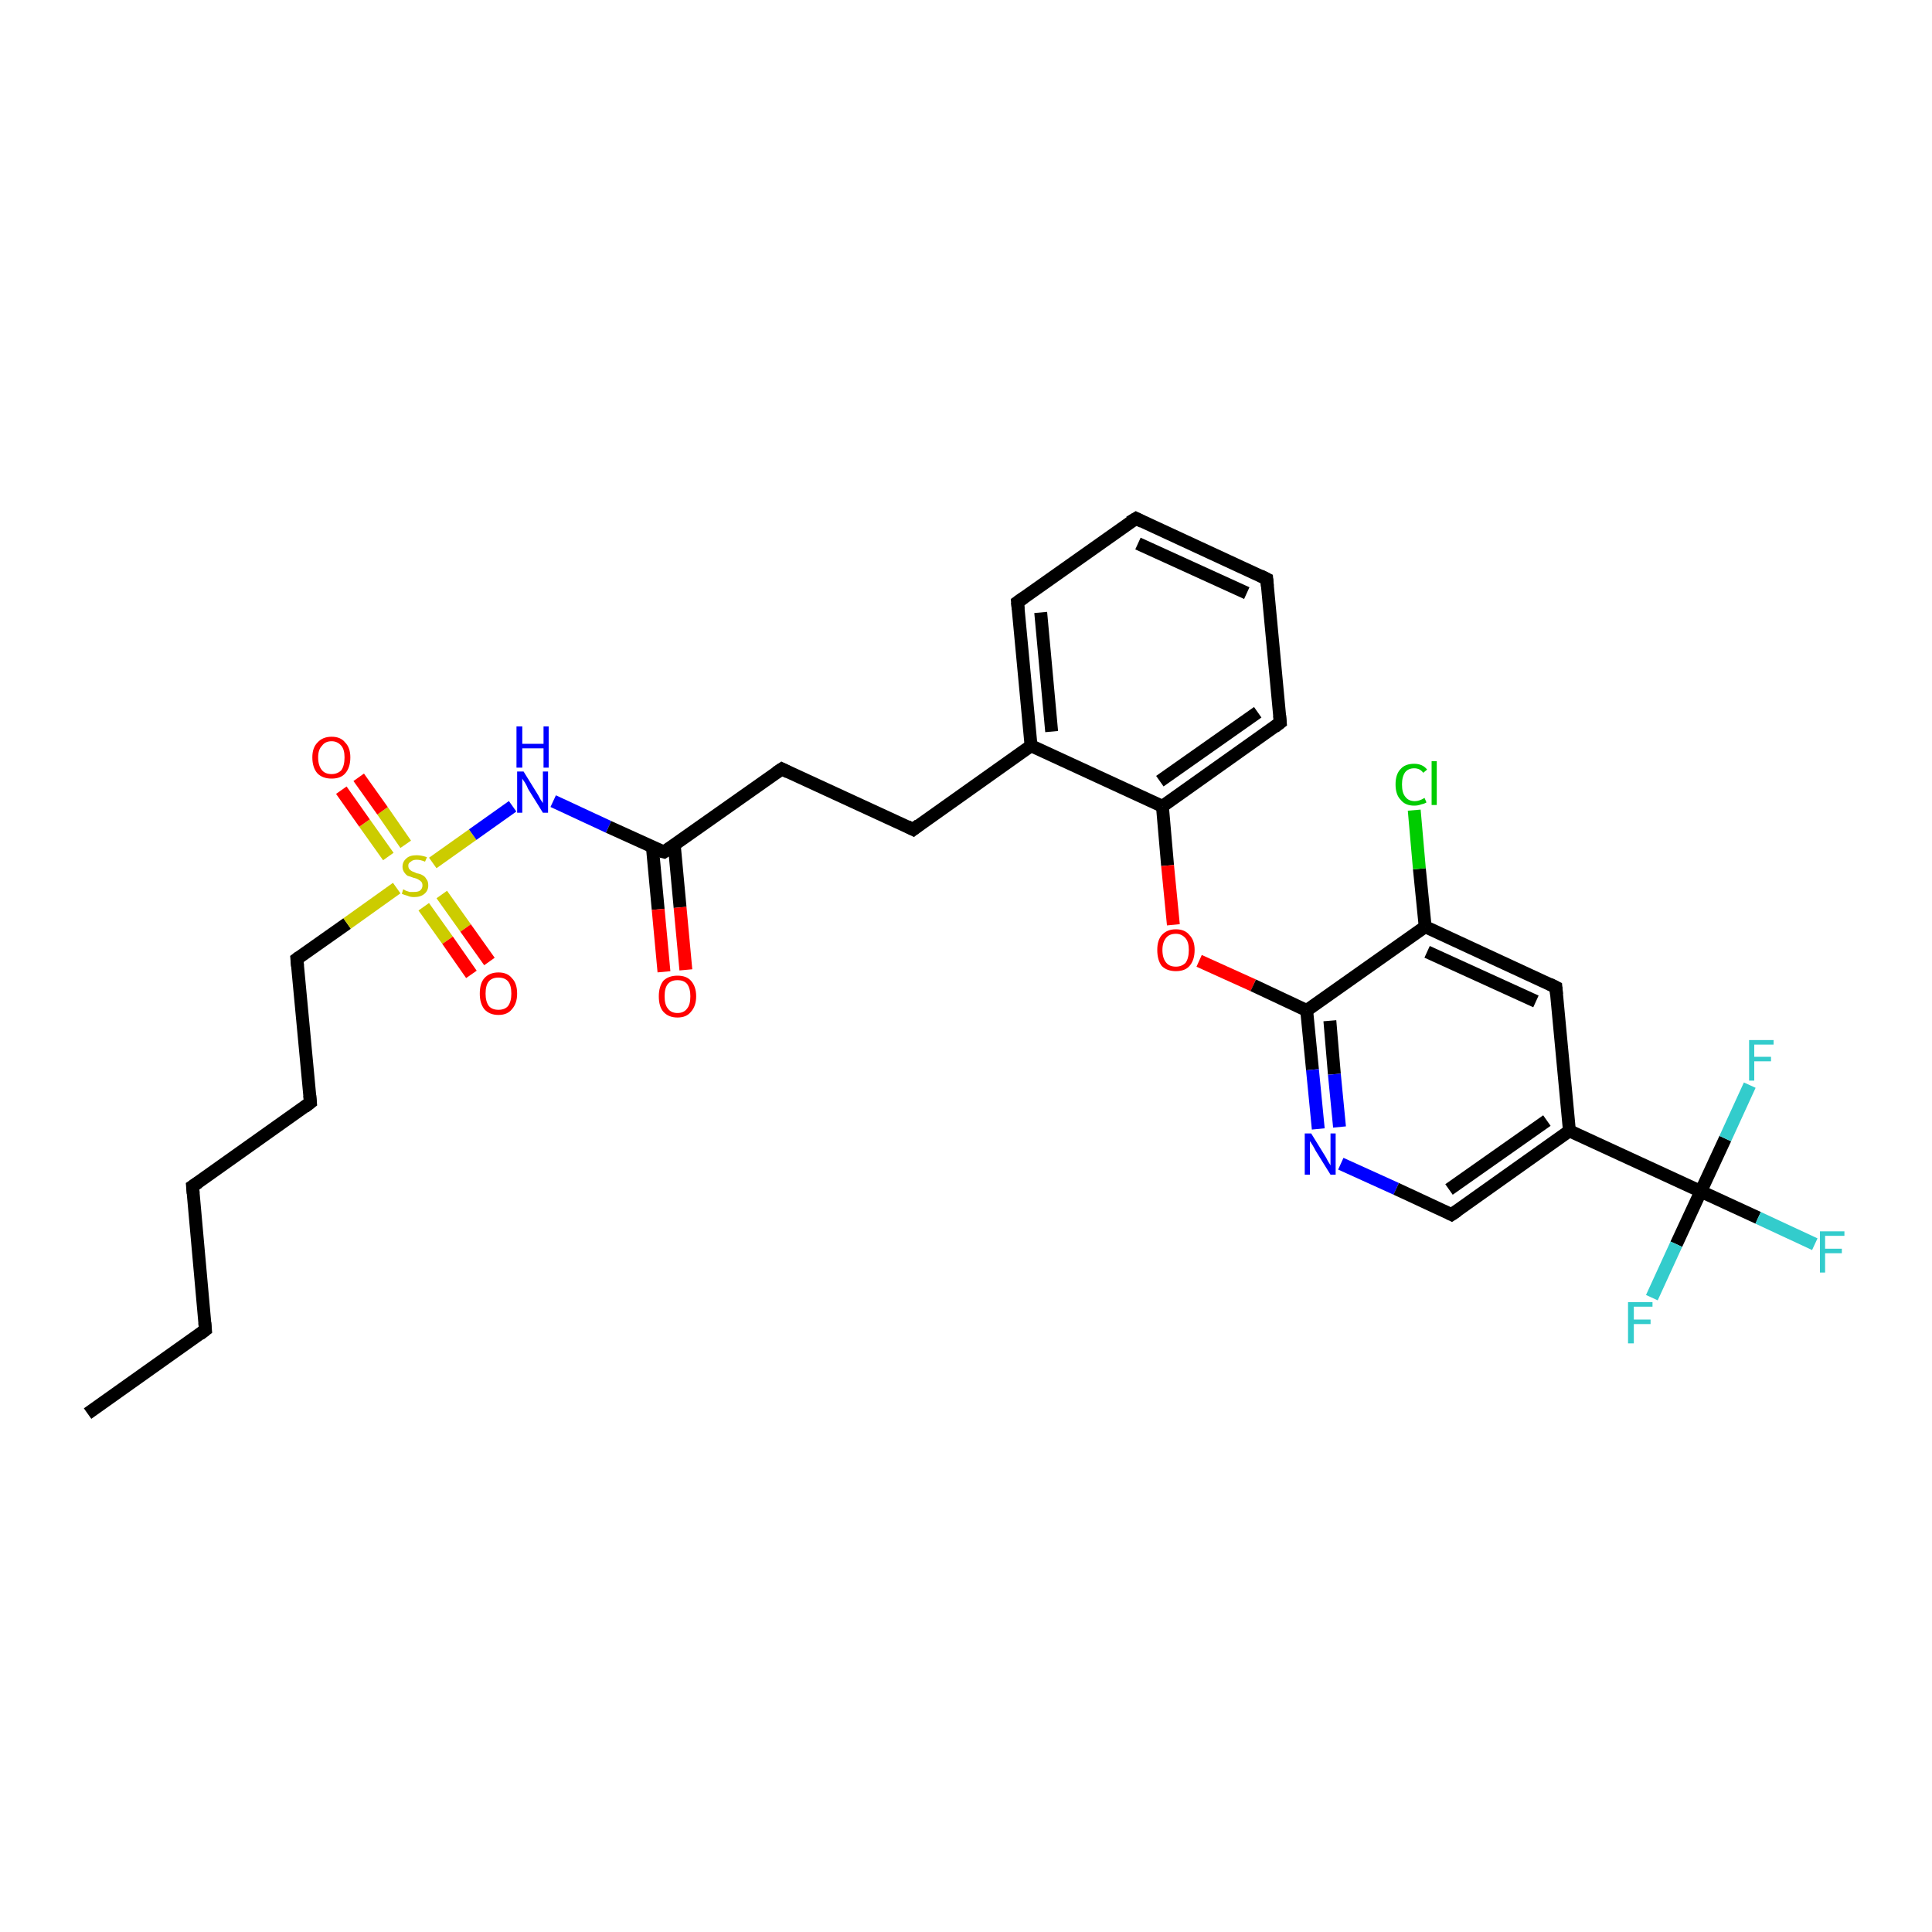 <?xml version='1.0' encoding='iso-8859-1'?>
<svg version='1.1' baseProfile='full'
              xmlns='http://www.w3.org/2000/svg'
                      xmlns:rdkit='http://www.rdkit.org/xml'
                      xmlns:xlink='http://www.w3.org/1999/xlink'
                  xml:space='preserve'
width='300px' height='300px' viewBox='0 0 300 300'>
<!-- END OF HEADER -->
<rect style='opacity:1.0;fill:#FFFFFF;stroke:none' width='300.0' height='300.0' x='0.0' y='0.0'> </rect>
<path class='bond-0 atom-0 atom-1' d='M 13.6,219.5 L 31.9,206.5' style='fill:none;fill-rule:evenodd;stroke:#000000;stroke-width:2.0px;stroke-linecap:butt;stroke-linejoin:miter;stroke-opacity:1' />
<path class='bond-1 atom-1 atom-2' d='M 31.9,206.5 L 29.9,184.2' style='fill:none;fill-rule:evenodd;stroke:#000000;stroke-width:2.0px;stroke-linecap:butt;stroke-linejoin:miter;stroke-opacity:1' />
<path class='bond-2 atom-2 atom-3' d='M 29.9,184.2 L 48.2,171.2' style='fill:none;fill-rule:evenodd;stroke:#000000;stroke-width:2.0px;stroke-linecap:butt;stroke-linejoin:miter;stroke-opacity:1' />
<path class='bond-3 atom-3 atom-4' d='M 48.2,171.2 L 46.1,148.9' style='fill:none;fill-rule:evenodd;stroke:#000000;stroke-width:2.0px;stroke-linecap:butt;stroke-linejoin:miter;stroke-opacity:1' />
<path class='bond-4 atom-4 atom-5' d='M 46.1,148.9 L 53.9,143.4' style='fill:none;fill-rule:evenodd;stroke:#000000;stroke-width:2.0px;stroke-linecap:butt;stroke-linejoin:miter;stroke-opacity:1' />
<path class='bond-4 atom-4 atom-5' d='M 53.9,143.4 L 61.6,137.9' style='fill:none;fill-rule:evenodd;stroke:#CCCC00;stroke-width:2.0px;stroke-linecap:butt;stroke-linejoin:miter;stroke-opacity:1' />
<path class='bond-5 atom-5 atom-6' d='M 65.8,140.8 L 69.5,146.0' style='fill:none;fill-rule:evenodd;stroke:#CCCC00;stroke-width:2.0px;stroke-linecap:butt;stroke-linejoin:miter;stroke-opacity:1' />
<path class='bond-5 atom-5 atom-6' d='M 69.5,146.0 L 73.2,151.3' style='fill:none;fill-rule:evenodd;stroke:#FF0000;stroke-width:2.0px;stroke-linecap:butt;stroke-linejoin:miter;stroke-opacity:1' />
<path class='bond-5 atom-5 atom-6' d='M 68.6,138.9 L 72.3,144.1' style='fill:none;fill-rule:evenodd;stroke:#CCCC00;stroke-width:2.0px;stroke-linecap:butt;stroke-linejoin:miter;stroke-opacity:1' />
<path class='bond-5 atom-5 atom-6' d='M 72.3,144.1 L 76.0,149.3' style='fill:none;fill-rule:evenodd;stroke:#FF0000;stroke-width:2.0px;stroke-linecap:butt;stroke-linejoin:miter;stroke-opacity:1' />
<path class='bond-6 atom-5 atom-7' d='M 63.0,131.1 L 59.4,125.9' style='fill:none;fill-rule:evenodd;stroke:#CCCC00;stroke-width:2.0px;stroke-linecap:butt;stroke-linejoin:miter;stroke-opacity:1' />
<path class='bond-6 atom-5 atom-7' d='M 59.4,125.9 L 55.7,120.7' style='fill:none;fill-rule:evenodd;stroke:#FF0000;stroke-width:2.0px;stroke-linecap:butt;stroke-linejoin:miter;stroke-opacity:1' />
<path class='bond-6 atom-5 atom-7' d='M 60.3,133.0 L 56.6,127.8' style='fill:none;fill-rule:evenodd;stroke:#CCCC00;stroke-width:2.0px;stroke-linecap:butt;stroke-linejoin:miter;stroke-opacity:1' />
<path class='bond-6 atom-5 atom-7' d='M 56.6,127.8 L 53.0,122.7' style='fill:none;fill-rule:evenodd;stroke:#FF0000;stroke-width:2.0px;stroke-linecap:butt;stroke-linejoin:miter;stroke-opacity:1' />
<path class='bond-7 atom-5 atom-8' d='M 67.2,134.0 L 73.4,129.6' style='fill:none;fill-rule:evenodd;stroke:#CCCC00;stroke-width:2.0px;stroke-linecap:butt;stroke-linejoin:miter;stroke-opacity:1' />
<path class='bond-7 atom-5 atom-8' d='M 73.4,129.6 L 79.6,125.2' style='fill:none;fill-rule:evenodd;stroke:#0000FF;stroke-width:2.0px;stroke-linecap:butt;stroke-linejoin:miter;stroke-opacity:1' />
<path class='bond-8 atom-8 atom-9' d='M 85.9,124.4 L 94.5,128.4' style='fill:none;fill-rule:evenodd;stroke:#0000FF;stroke-width:2.0px;stroke-linecap:butt;stroke-linejoin:miter;stroke-opacity:1' />
<path class='bond-8 atom-8 atom-9' d='M 94.5,128.4 L 103.1,132.3' style='fill:none;fill-rule:evenodd;stroke:#000000;stroke-width:2.0px;stroke-linecap:butt;stroke-linejoin:miter;stroke-opacity:1' />
<path class='bond-9 atom-9 atom-10' d='M 101.3,131.5 L 102.2,141.2' style='fill:none;fill-rule:evenodd;stroke:#000000;stroke-width:2.0px;stroke-linecap:butt;stroke-linejoin:miter;stroke-opacity:1' />
<path class='bond-9 atom-9 atom-10' d='M 102.2,141.2 L 103.1,150.9' style='fill:none;fill-rule:evenodd;stroke:#FF0000;stroke-width:2.0px;stroke-linecap:butt;stroke-linejoin:miter;stroke-opacity:1' />
<path class='bond-9 atom-9 atom-10' d='M 104.7,131.2 L 105.6,140.9' style='fill:none;fill-rule:evenodd;stroke:#000000;stroke-width:2.0px;stroke-linecap:butt;stroke-linejoin:miter;stroke-opacity:1' />
<path class='bond-9 atom-9 atom-10' d='M 105.6,140.9 L 106.5,150.6' style='fill:none;fill-rule:evenodd;stroke:#FF0000;stroke-width:2.0px;stroke-linecap:butt;stroke-linejoin:miter;stroke-opacity:1' />
<path class='bond-10 atom-9 atom-11' d='M 103.1,132.3 L 121.4,119.4' style='fill:none;fill-rule:evenodd;stroke:#000000;stroke-width:2.0px;stroke-linecap:butt;stroke-linejoin:miter;stroke-opacity:1' />
<path class='bond-11 atom-11 atom-12' d='M 121.4,119.4 L 141.8,128.8' style='fill:none;fill-rule:evenodd;stroke:#000000;stroke-width:2.0px;stroke-linecap:butt;stroke-linejoin:miter;stroke-opacity:1' />
<path class='bond-12 atom-12 atom-13' d='M 141.8,128.8 L 160.1,115.8' style='fill:none;fill-rule:evenodd;stroke:#000000;stroke-width:2.0px;stroke-linecap:butt;stroke-linejoin:miter;stroke-opacity:1' />
<path class='bond-13 atom-13 atom-14' d='M 160.1,115.8 L 158.0,93.5' style='fill:none;fill-rule:evenodd;stroke:#000000;stroke-width:2.0px;stroke-linecap:butt;stroke-linejoin:miter;stroke-opacity:1' />
<path class='bond-13 atom-13 atom-14' d='M 163.3,113.6 L 161.6,95.1' style='fill:none;fill-rule:evenodd;stroke:#000000;stroke-width:2.0px;stroke-linecap:butt;stroke-linejoin:miter;stroke-opacity:1' />
<path class='bond-14 atom-14 atom-15' d='M 158.0,93.5 L 176.4,80.5' style='fill:none;fill-rule:evenodd;stroke:#000000;stroke-width:2.0px;stroke-linecap:butt;stroke-linejoin:miter;stroke-opacity:1' />
<path class='bond-15 atom-15 atom-16' d='M 176.4,80.5 L 196.7,89.9' style='fill:none;fill-rule:evenodd;stroke:#000000;stroke-width:2.0px;stroke-linecap:butt;stroke-linejoin:miter;stroke-opacity:1' />
<path class='bond-15 atom-15 atom-16' d='M 176.7,84.4 L 193.6,92.1' style='fill:none;fill-rule:evenodd;stroke:#000000;stroke-width:2.0px;stroke-linecap:butt;stroke-linejoin:miter;stroke-opacity:1' />
<path class='bond-16 atom-16 atom-17' d='M 196.7,89.9 L 198.8,112.2' style='fill:none;fill-rule:evenodd;stroke:#000000;stroke-width:2.0px;stroke-linecap:butt;stroke-linejoin:miter;stroke-opacity:1' />
<path class='bond-17 atom-17 atom-18' d='M 198.8,112.2 L 180.5,125.2' style='fill:none;fill-rule:evenodd;stroke:#000000;stroke-width:2.0px;stroke-linecap:butt;stroke-linejoin:miter;stroke-opacity:1' />
<path class='bond-17 atom-17 atom-18' d='M 195.3,110.6 L 180.1,121.3' style='fill:none;fill-rule:evenodd;stroke:#000000;stroke-width:2.0px;stroke-linecap:butt;stroke-linejoin:miter;stroke-opacity:1' />
<path class='bond-18 atom-18 atom-19' d='M 180.5,125.2 L 181.3,134.4' style='fill:none;fill-rule:evenodd;stroke:#000000;stroke-width:2.0px;stroke-linecap:butt;stroke-linejoin:miter;stroke-opacity:1' />
<path class='bond-18 atom-18 atom-19' d='M 181.3,134.4 L 182.2,143.6' style='fill:none;fill-rule:evenodd;stroke:#FF0000;stroke-width:2.0px;stroke-linecap:butt;stroke-linejoin:miter;stroke-opacity:1' />
<path class='bond-19 atom-19 atom-20' d='M 186.2,149.2 L 194.6,153.0' style='fill:none;fill-rule:evenodd;stroke:#FF0000;stroke-width:2.0px;stroke-linecap:butt;stroke-linejoin:miter;stroke-opacity:1' />
<path class='bond-19 atom-19 atom-20' d='M 194.6,153.0 L 202.9,156.9' style='fill:none;fill-rule:evenodd;stroke:#000000;stroke-width:2.0px;stroke-linecap:butt;stroke-linejoin:miter;stroke-opacity:1' />
<path class='bond-20 atom-20 atom-21' d='M 202.9,156.9 L 203.8,166.1' style='fill:none;fill-rule:evenodd;stroke:#000000;stroke-width:2.0px;stroke-linecap:butt;stroke-linejoin:miter;stroke-opacity:1' />
<path class='bond-20 atom-20 atom-21' d='M 203.8,166.1 L 204.7,175.3' style='fill:none;fill-rule:evenodd;stroke:#0000FF;stroke-width:2.0px;stroke-linecap:butt;stroke-linejoin:miter;stroke-opacity:1' />
<path class='bond-20 atom-20 atom-21' d='M 206.5,158.5 L 207.2,166.8' style='fill:none;fill-rule:evenodd;stroke:#000000;stroke-width:2.0px;stroke-linecap:butt;stroke-linejoin:miter;stroke-opacity:1' />
<path class='bond-20 atom-20 atom-21' d='M 207.2,166.8 L 208.0,175.0' style='fill:none;fill-rule:evenodd;stroke:#0000FF;stroke-width:2.0px;stroke-linecap:butt;stroke-linejoin:miter;stroke-opacity:1' />
<path class='bond-21 atom-21 atom-22' d='M 208.2,180.7 L 216.8,184.6' style='fill:none;fill-rule:evenodd;stroke:#0000FF;stroke-width:2.0px;stroke-linecap:butt;stroke-linejoin:miter;stroke-opacity:1' />
<path class='bond-21 atom-21 atom-22' d='M 216.8,184.6 L 225.4,188.6' style='fill:none;fill-rule:evenodd;stroke:#000000;stroke-width:2.0px;stroke-linecap:butt;stroke-linejoin:miter;stroke-opacity:1' />
<path class='bond-22 atom-22 atom-23' d='M 225.4,188.6 L 243.7,175.6' style='fill:none;fill-rule:evenodd;stroke:#000000;stroke-width:2.0px;stroke-linecap:butt;stroke-linejoin:miter;stroke-opacity:1' />
<path class='bond-22 atom-22 atom-23' d='M 225.0,184.7 L 240.2,174.0' style='fill:none;fill-rule:evenodd;stroke:#000000;stroke-width:2.0px;stroke-linecap:butt;stroke-linejoin:miter;stroke-opacity:1' />
<path class='bond-23 atom-23 atom-24' d='M 243.7,175.6 L 241.6,153.3' style='fill:none;fill-rule:evenodd;stroke:#000000;stroke-width:2.0px;stroke-linecap:butt;stroke-linejoin:miter;stroke-opacity:1' />
<path class='bond-24 atom-24 atom-25' d='M 241.6,153.3 L 221.3,143.9' style='fill:none;fill-rule:evenodd;stroke:#000000;stroke-width:2.0px;stroke-linecap:butt;stroke-linejoin:miter;stroke-opacity:1' />
<path class='bond-24 atom-24 atom-25' d='M 238.5,155.5 L 221.6,147.8' style='fill:none;fill-rule:evenodd;stroke:#000000;stroke-width:2.0px;stroke-linecap:butt;stroke-linejoin:miter;stroke-opacity:1' />
<path class='bond-25 atom-25 atom-26' d='M 221.3,143.9 L 220.4,134.9' style='fill:none;fill-rule:evenodd;stroke:#000000;stroke-width:2.0px;stroke-linecap:butt;stroke-linejoin:miter;stroke-opacity:1' />
<path class='bond-25 atom-25 atom-26' d='M 220.4,134.9 L 219.6,125.8' style='fill:none;fill-rule:evenodd;stroke:#00CC00;stroke-width:2.0px;stroke-linecap:butt;stroke-linejoin:miter;stroke-opacity:1' />
<path class='bond-26 atom-23 atom-27' d='M 243.7,175.6 L 264.1,185.0' style='fill:none;fill-rule:evenodd;stroke:#000000;stroke-width:2.0px;stroke-linecap:butt;stroke-linejoin:miter;stroke-opacity:1' />
<path class='bond-27 atom-27 atom-28' d='M 264.1,185.0 L 273.0,189.1' style='fill:none;fill-rule:evenodd;stroke:#000000;stroke-width:2.0px;stroke-linecap:butt;stroke-linejoin:miter;stroke-opacity:1' />
<path class='bond-27 atom-27 atom-28' d='M 273.0,189.1 L 281.8,193.2' style='fill:none;fill-rule:evenodd;stroke:#33CCCC;stroke-width:2.0px;stroke-linecap:butt;stroke-linejoin:miter;stroke-opacity:1' />
<path class='bond-28 atom-27 atom-29' d='M 264.1,185.0 L 260.3,193.2' style='fill:none;fill-rule:evenodd;stroke:#000000;stroke-width:2.0px;stroke-linecap:butt;stroke-linejoin:miter;stroke-opacity:1' />
<path class='bond-28 atom-27 atom-29' d='M 260.3,193.2 L 256.5,201.5' style='fill:none;fill-rule:evenodd;stroke:#33CCCC;stroke-width:2.0px;stroke-linecap:butt;stroke-linejoin:miter;stroke-opacity:1' />
<path class='bond-29 atom-27 atom-30' d='M 264.1,185.0 L 267.9,176.8' style='fill:none;fill-rule:evenodd;stroke:#000000;stroke-width:2.0px;stroke-linecap:butt;stroke-linejoin:miter;stroke-opacity:1' />
<path class='bond-29 atom-27 atom-30' d='M 267.9,176.8 L 271.7,168.5' style='fill:none;fill-rule:evenodd;stroke:#33CCCC;stroke-width:2.0px;stroke-linecap:butt;stroke-linejoin:miter;stroke-opacity:1' />
<path class='bond-30 atom-18 atom-13' d='M 180.5,125.2 L 160.1,115.8' style='fill:none;fill-rule:evenodd;stroke:#000000;stroke-width:2.0px;stroke-linecap:butt;stroke-linejoin:miter;stroke-opacity:1' />
<path class='bond-31 atom-25 atom-20' d='M 221.3,143.9 L 202.9,156.9' style='fill:none;fill-rule:evenodd;stroke:#000000;stroke-width:2.0px;stroke-linecap:butt;stroke-linejoin:miter;stroke-opacity:1' />
<path d='M 31.0,207.2 L 31.9,206.5 L 31.8,205.4' style='fill:none;stroke:#000000;stroke-width:2.0px;stroke-linecap:butt;stroke-linejoin:miter;stroke-opacity:1;' />
<path d='M 30.0,185.3 L 29.9,184.2 L 30.8,183.6' style='fill:none;stroke:#000000;stroke-width:2.0px;stroke-linecap:butt;stroke-linejoin:miter;stroke-opacity:1;' />
<path d='M 47.3,171.9 L 48.2,171.2 L 48.1,170.1' style='fill:none;stroke:#000000;stroke-width:2.0px;stroke-linecap:butt;stroke-linejoin:miter;stroke-opacity:1;' />
<path d='M 46.2,150.0 L 46.1,148.9 L 46.5,148.6' style='fill:none;stroke:#000000;stroke-width:2.0px;stroke-linecap:butt;stroke-linejoin:miter;stroke-opacity:1;' />
<path d='M 102.7,132.2 L 103.1,132.3 L 104.0,131.7' style='fill:none;stroke:#000000;stroke-width:2.0px;stroke-linecap:butt;stroke-linejoin:miter;stroke-opacity:1;' />
<path d='M 120.5,120.0 L 121.4,119.4 L 122.4,119.9' style='fill:none;stroke:#000000;stroke-width:2.0px;stroke-linecap:butt;stroke-linejoin:miter;stroke-opacity:1;' />
<path d='M 140.8,128.3 L 141.8,128.8 L 142.7,128.1' style='fill:none;stroke:#000000;stroke-width:2.0px;stroke-linecap:butt;stroke-linejoin:miter;stroke-opacity:1;' />
<path d='M 158.1,94.6 L 158.0,93.5 L 159.0,92.8' style='fill:none;stroke:#000000;stroke-width:2.0px;stroke-linecap:butt;stroke-linejoin:miter;stroke-opacity:1;' />
<path d='M 175.4,81.1 L 176.4,80.5 L 177.4,81.0' style='fill:none;stroke:#000000;stroke-width:2.0px;stroke-linecap:butt;stroke-linejoin:miter;stroke-opacity:1;' />
<path d='M 195.7,89.4 L 196.7,89.9 L 196.8,91.0' style='fill:none;stroke:#000000;stroke-width:2.0px;stroke-linecap:butt;stroke-linejoin:miter;stroke-opacity:1;' />
<path d='M 198.7,111.1 L 198.8,112.2 L 197.9,112.9' style='fill:none;stroke:#000000;stroke-width:2.0px;stroke-linecap:butt;stroke-linejoin:miter;stroke-opacity:1;' />
<path d='M 225.0,188.4 L 225.4,188.6 L 226.3,188.0' style='fill:none;stroke:#000000;stroke-width:2.0px;stroke-linecap:butt;stroke-linejoin:miter;stroke-opacity:1;' />
<path d='M 241.7,154.4 L 241.6,153.3 L 240.6,152.8' style='fill:none;stroke:#000000;stroke-width:2.0px;stroke-linecap:butt;stroke-linejoin:miter;stroke-opacity:1;' />
<path class='atom-5' d='M 62.6 138.1
Q 62.7 138.1, 63.0 138.3
Q 63.3 138.4, 63.6 138.5
Q 63.9 138.5, 64.3 138.5
Q 64.9 138.5, 65.2 138.3
Q 65.6 138.0, 65.6 137.5
Q 65.6 137.1, 65.4 136.9
Q 65.2 136.7, 65.0 136.6
Q 64.7 136.4, 64.2 136.3
Q 63.7 136.1, 63.3 136.0
Q 63.0 135.8, 62.8 135.5
Q 62.5 135.1, 62.5 134.6
Q 62.5 133.8, 63.1 133.3
Q 63.6 132.8, 64.7 132.8
Q 65.4 132.8, 66.3 133.1
L 66.0 133.8
Q 65.3 133.5, 64.7 133.5
Q 64.1 133.5, 63.8 133.8
Q 63.4 134.0, 63.4 134.4
Q 63.4 134.8, 63.6 135.0
Q 63.8 135.2, 64.0 135.3
Q 64.3 135.4, 64.7 135.6
Q 65.3 135.7, 65.6 135.9
Q 66.0 136.1, 66.2 136.5
Q 66.5 136.8, 66.5 137.5
Q 66.5 138.3, 65.9 138.8
Q 65.3 139.3, 64.3 139.3
Q 63.7 139.3, 63.3 139.1
Q 62.9 139.0, 62.4 138.8
L 62.6 138.1
' fill='#CCCC00'/>
<path class='atom-6' d='M 74.5 154.3
Q 74.5 152.7, 75.2 151.9
Q 76.0 151.0, 77.4 151.0
Q 78.8 151.0, 79.5 151.9
Q 80.3 152.7, 80.3 154.3
Q 80.3 155.8, 79.5 156.7
Q 78.8 157.6, 77.4 157.6
Q 76.0 157.6, 75.2 156.7
Q 74.5 155.8, 74.5 154.3
M 77.4 156.8
Q 78.4 156.8, 78.9 156.2
Q 79.4 155.5, 79.4 154.3
Q 79.4 153.0, 78.9 152.4
Q 78.4 151.8, 77.4 151.8
Q 76.4 151.8, 75.9 152.4
Q 75.4 153.0, 75.4 154.3
Q 75.4 155.5, 75.9 156.2
Q 76.4 156.8, 77.4 156.8
' fill='#FF0000'/>
<path class='atom-7' d='M 48.5 117.6
Q 48.5 116.1, 49.3 115.3
Q 50.1 114.4, 51.5 114.4
Q 52.9 114.4, 53.6 115.3
Q 54.4 116.1, 54.4 117.6
Q 54.4 119.2, 53.6 120.1
Q 52.9 120.9, 51.5 120.9
Q 50.1 120.9, 49.3 120.1
Q 48.5 119.2, 48.5 117.6
M 51.5 120.2
Q 52.4 120.2, 53.0 119.6
Q 53.5 118.9, 53.5 117.6
Q 53.5 116.4, 53.0 115.8
Q 52.4 115.1, 51.5 115.1
Q 50.5 115.1, 50.0 115.8
Q 49.4 116.4, 49.4 117.6
Q 49.4 118.9, 50.0 119.6
Q 50.5 120.2, 51.5 120.2
' fill='#FF0000'/>
<path class='atom-8' d='M 81.3 119.8
L 83.4 123.2
Q 83.6 123.5, 83.9 124.1
Q 84.3 124.7, 84.3 124.7
L 84.3 119.8
L 85.1 119.8
L 85.1 126.2
L 84.3 126.2
L 82.0 122.5
Q 81.8 122.0, 81.5 121.5
Q 81.2 121.1, 81.1 120.9
L 81.1 126.2
L 80.3 126.2
L 80.3 119.8
L 81.3 119.8
' fill='#0000FF'/>
<path class='atom-8' d='M 80.2 112.8
L 81.1 112.8
L 81.1 115.5
L 84.4 115.5
L 84.4 112.8
L 85.2 112.8
L 85.2 119.2
L 84.4 119.2
L 84.4 116.2
L 81.1 116.2
L 81.1 119.2
L 80.2 119.2
L 80.2 112.8
' fill='#0000FF'/>
<path class='atom-10' d='M 102.3 154.7
Q 102.3 153.2, 103.0 152.3
Q 103.8 151.5, 105.2 151.5
Q 106.6 151.5, 107.3 152.3
Q 108.1 153.2, 108.1 154.7
Q 108.1 156.2, 107.3 157.1
Q 106.6 158.0, 105.2 158.0
Q 103.8 158.0, 103.0 157.1
Q 102.3 156.3, 102.3 154.7
M 105.2 157.3
Q 106.2 157.3, 106.7 156.6
Q 107.2 156.0, 107.2 154.7
Q 107.2 153.5, 106.7 152.8
Q 106.2 152.2, 105.2 152.2
Q 104.2 152.2, 103.7 152.8
Q 103.2 153.4, 103.2 154.7
Q 103.2 156.0, 103.7 156.6
Q 104.2 157.3, 105.2 157.3
' fill='#FF0000'/>
<path class='atom-19' d='M 179.7 147.5
Q 179.7 146.0, 180.4 145.2
Q 181.2 144.3, 182.6 144.3
Q 184.0 144.3, 184.7 145.2
Q 185.5 146.0, 185.5 147.5
Q 185.5 149.1, 184.7 150.0
Q 184.0 150.8, 182.6 150.8
Q 181.2 150.8, 180.4 150.0
Q 179.7 149.1, 179.7 147.5
M 182.6 150.1
Q 183.5 150.1, 184.1 149.5
Q 184.6 148.8, 184.6 147.5
Q 184.6 146.3, 184.1 145.7
Q 183.5 145.0, 182.6 145.0
Q 181.6 145.0, 181.1 145.6
Q 180.5 146.3, 180.5 147.5
Q 180.5 148.8, 181.1 149.5
Q 181.6 150.1, 182.6 150.1
' fill='#FF0000'/>
<path class='atom-21' d='M 203.6 176.0
L 205.7 179.4
Q 205.9 179.7, 206.2 180.3
Q 206.6 180.9, 206.6 181.0
L 206.6 176.0
L 207.4 176.0
L 207.4 182.4
L 206.6 182.4
L 204.3 178.7
Q 204.1 178.3, 203.8 177.8
Q 203.5 177.3, 203.4 177.2
L 203.4 182.4
L 202.6 182.4
L 202.6 176.0
L 203.6 176.0
' fill='#0000FF'/>
<path class='atom-26' d='M 216.7 121.8
Q 216.7 120.2, 217.5 119.4
Q 218.2 118.6, 219.6 118.6
Q 220.9 118.6, 221.6 119.5
L 221.0 120.0
Q 220.5 119.3, 219.6 119.3
Q 218.7 119.3, 218.2 119.9
Q 217.7 120.6, 217.7 121.8
Q 217.7 123.1, 218.2 123.7
Q 218.7 124.4, 219.7 124.4
Q 220.4 124.4, 221.2 123.9
L 221.5 124.6
Q 221.2 124.8, 220.7 124.9
Q 220.2 125.1, 219.6 125.1
Q 218.2 125.1, 217.5 124.2
Q 216.7 123.4, 216.7 121.8
' fill='#00CC00'/>
<path class='atom-26' d='M 222.3 118.2
L 223.1 118.2
L 223.1 125.0
L 222.3 125.0
L 222.3 118.2
' fill='#00CC00'/>
<path class='atom-28' d='M 282.6 191.2
L 286.4 191.2
L 286.4 191.9
L 283.4 191.9
L 283.4 193.9
L 286.0 193.9
L 286.0 194.6
L 283.4 194.6
L 283.4 197.6
L 282.6 197.6
L 282.6 191.2
' fill='#33CCCC'/>
<path class='atom-29' d='M 252.8 202.2
L 256.6 202.2
L 256.6 202.9
L 253.7 202.9
L 253.7 204.9
L 256.3 204.9
L 256.3 205.6
L 253.7 205.6
L 253.7 208.6
L 252.8 208.6
L 252.8 202.2
' fill='#33CCCC'/>
<path class='atom-30' d='M 271.6 161.5
L 275.4 161.5
L 275.4 162.2
L 272.4 162.2
L 272.4 164.1
L 275.0 164.1
L 275.0 164.8
L 272.4 164.8
L 272.4 167.8
L 271.6 167.8
L 271.6 161.5
' fill='#33CCCC'/>
</svg>
